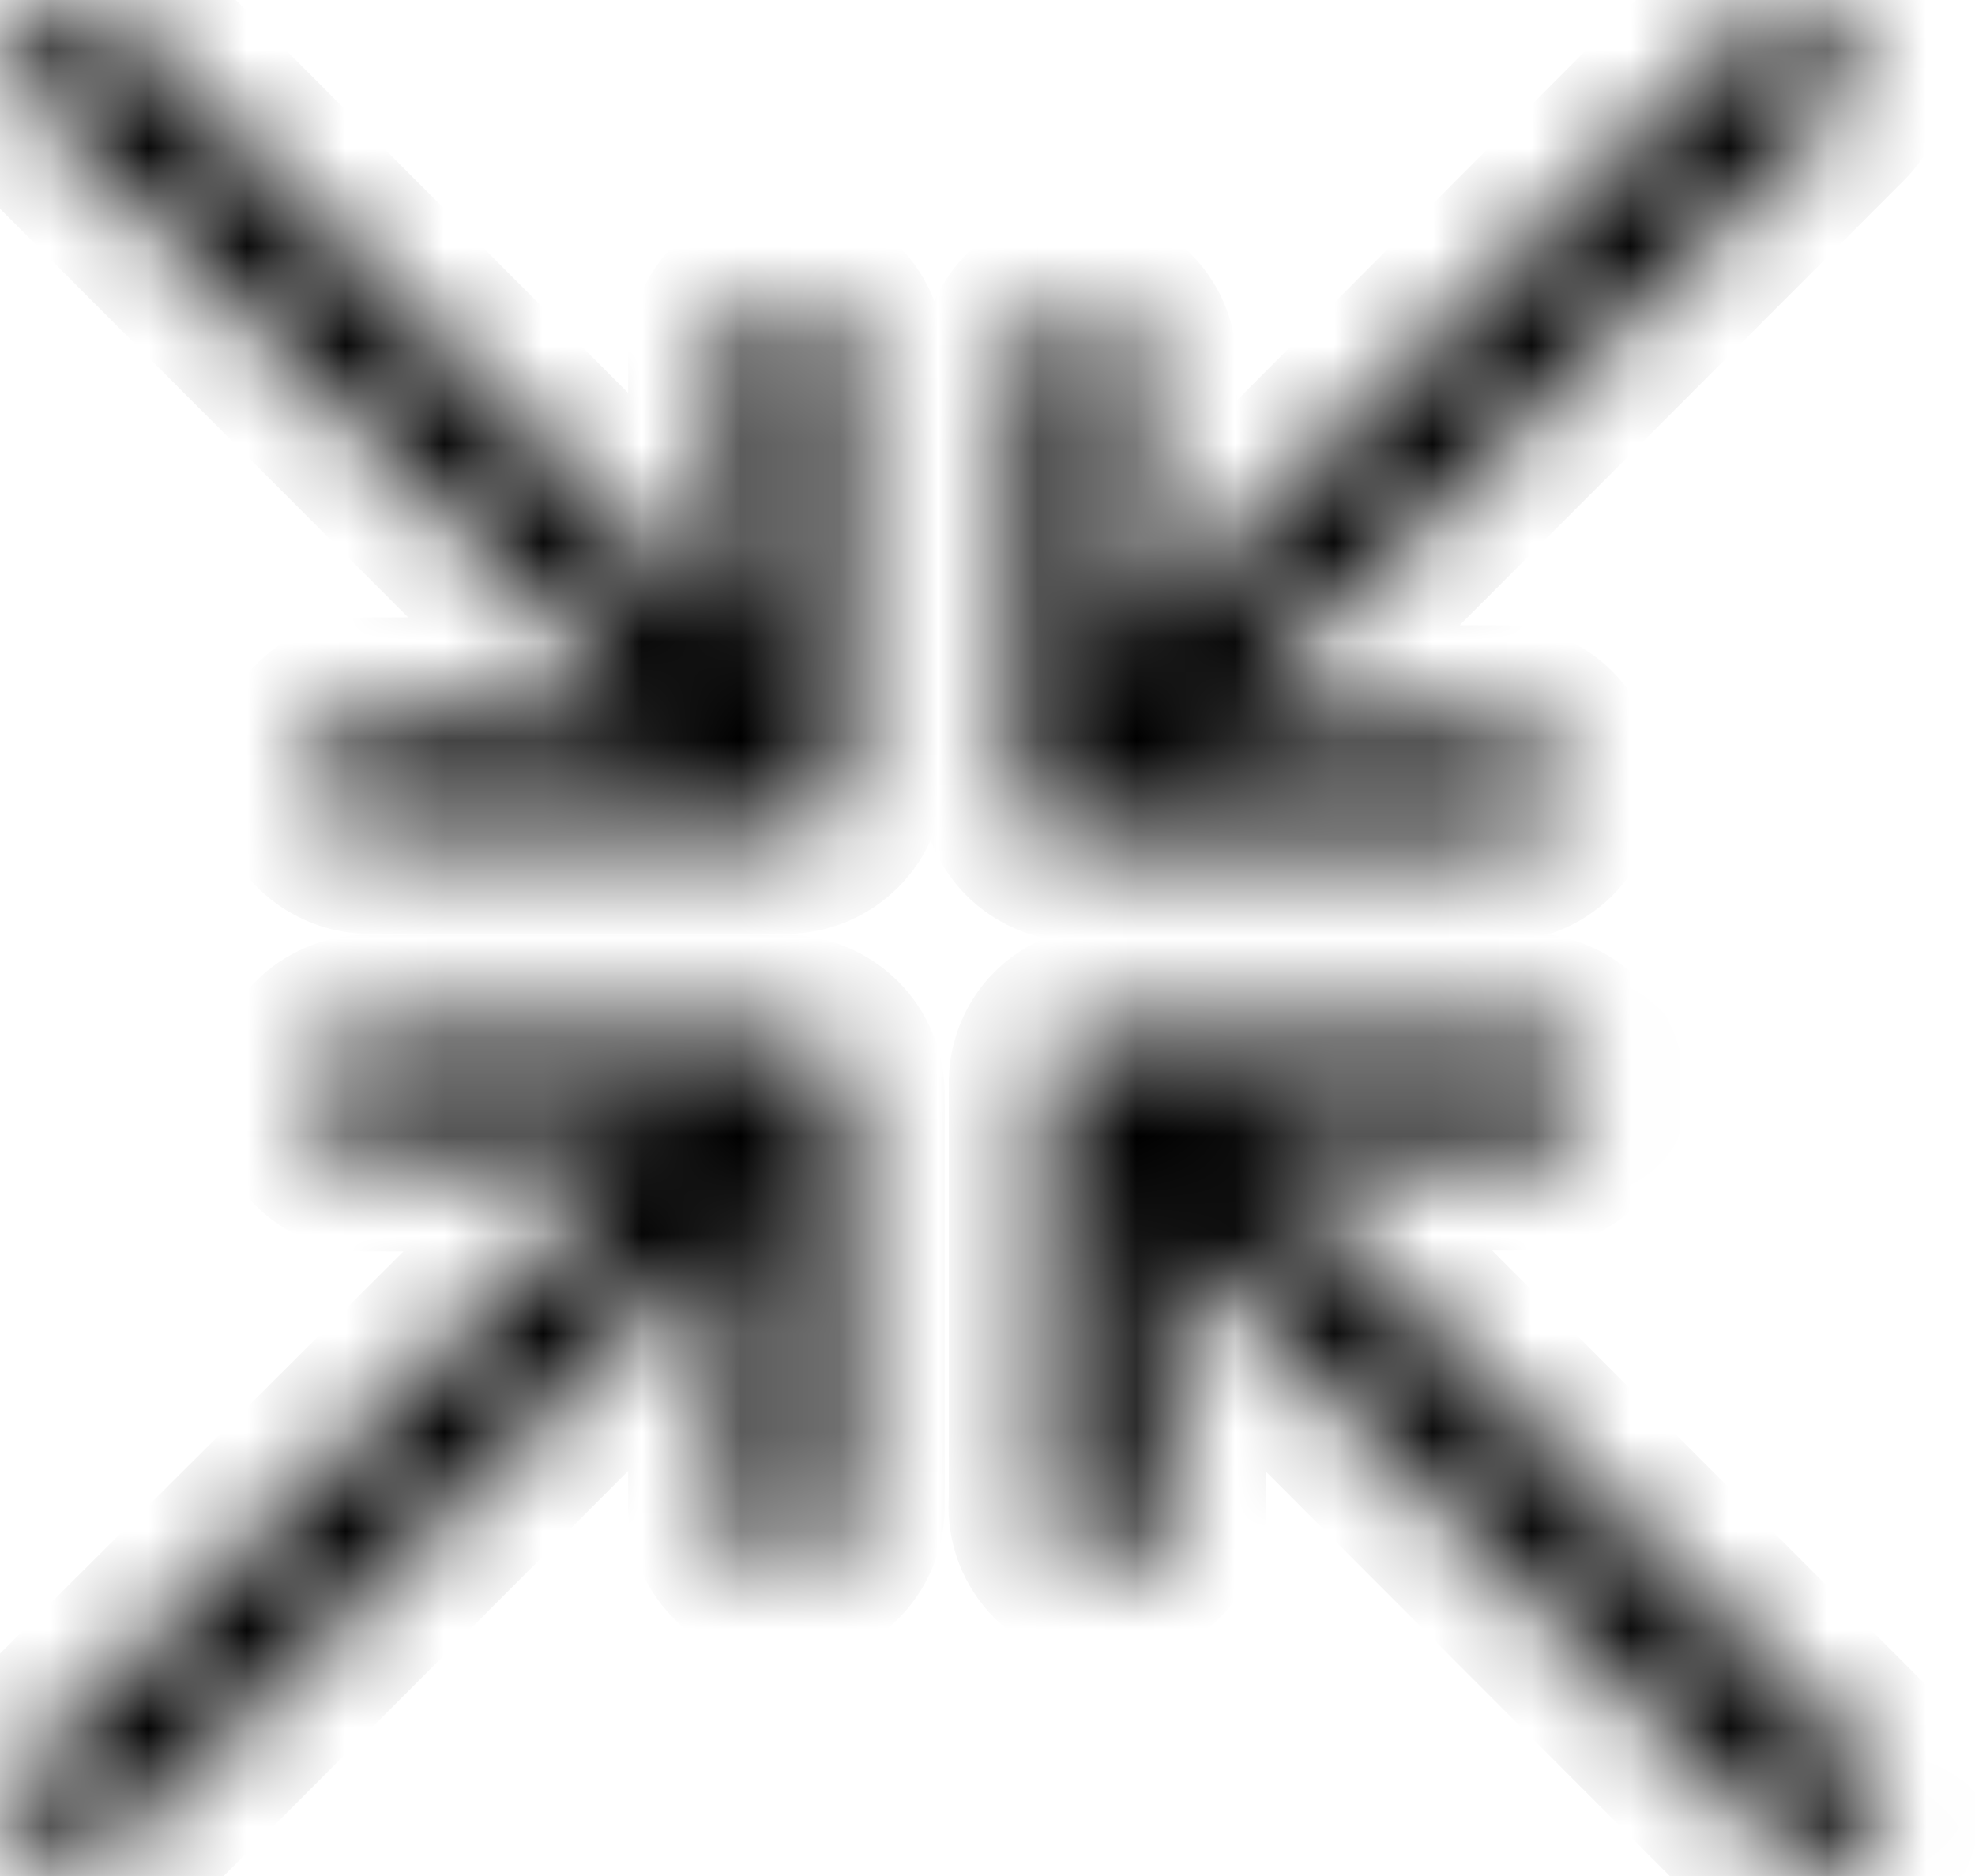 <svg xmlns="http://www.w3.org/2000/svg" width="20" height="19" viewBox="0 0 20 19" fill="none"><mask id="path-1-inside-1_1854_315" fill="white"><path d="M18.176 0.083H18.077C17.942 0.105 17.817 0.168 17.718 0.262L11.524 6.476V3.717C11.527 3.638 11.514 3.559 11.485 3.485C11.457 3.411 11.414 3.343 11.36 3.286C11.305 3.228 11.239 3.182 11.167 3.15C11.094 3.118 11.016 3.101 10.936 3.1H10.857C10.707 3.119 10.57 3.193 10.471 3.307C10.372 3.421 10.318 3.567 10.319 3.717V7.93C10.318 8.009 10.332 8.088 10.362 8.162C10.391 8.235 10.435 8.302 10.49 8.359C10.546 8.415 10.612 8.46 10.685 8.491C10.759 8.522 10.837 8.537 10.916 8.537H15.189C15.268 8.539 15.347 8.524 15.421 8.495C15.494 8.465 15.561 8.422 15.618 8.366C15.674 8.31 15.719 8.244 15.75 8.171C15.78 8.098 15.796 8.019 15.796 7.94C15.798 7.861 15.783 7.782 15.754 7.708C15.724 7.635 15.68 7.568 15.625 7.511C15.569 7.454 15.503 7.41 15.43 7.379C15.357 7.348 15.278 7.332 15.199 7.332H12.37L18.575 1.118C18.688 1.004 18.751 0.85 18.751 0.69C18.751 0.53 18.688 0.376 18.575 0.262C18.466 0.158 18.326 0.095 18.176 0.083ZM0.699 0.003C0.541 0.02 0.397 0.099 0.296 0.222C0.196 0.345 0.147 0.502 0.161 0.66C0.172 0.804 0.236 0.939 0.34 1.039L6.545 7.253H3.746C3.587 7.25 3.433 7.31 3.317 7.42C3.202 7.53 3.134 7.681 3.129 7.84C3.129 8.001 3.191 8.155 3.303 8.27C3.414 8.385 3.566 8.453 3.726 8.458H7.959C8.12 8.458 8.274 8.394 8.388 8.28C8.502 8.166 8.566 8.011 8.566 7.85V3.628C8.568 3.549 8.553 3.47 8.524 3.396C8.494 3.322 8.45 3.255 8.395 3.199C8.339 3.142 8.273 3.097 8.2 3.067C8.127 3.036 8.048 3.02 7.969 3.02H7.889C7.739 3.035 7.6 3.108 7.501 3.223C7.403 3.338 7.353 3.487 7.361 3.638V6.396L1.157 0.182C1.094 0.117 1.018 0.068 0.934 0.037C0.849 0.006 0.759 -0.006 0.669 0.003H0.699ZM3.687 10.469C3.527 10.48 3.378 10.552 3.272 10.672C3.166 10.791 3.111 10.947 3.119 11.107C3.123 11.185 3.142 11.262 3.176 11.333C3.209 11.404 3.257 11.468 3.315 11.521C3.373 11.573 3.441 11.614 3.515 11.641C3.589 11.667 3.668 11.678 3.746 11.674H6.505L0.311 17.849C0.255 17.904 0.211 17.97 0.18 18.043C0.15 18.116 0.135 18.193 0.135 18.272C0.135 18.351 0.15 18.429 0.18 18.501C0.211 18.574 0.255 18.64 0.311 18.695C0.365 18.752 0.431 18.797 0.504 18.828C0.577 18.859 0.655 18.875 0.734 18.875C0.813 18.875 0.891 18.859 0.964 18.828C1.036 18.797 1.102 18.752 1.157 18.695V18.695L7.361 12.481V15.25C7.359 15.329 7.372 15.408 7.4 15.482C7.428 15.556 7.471 15.624 7.526 15.681C7.58 15.739 7.646 15.785 7.719 15.817C7.791 15.849 7.869 15.866 7.949 15.867C8.029 15.868 8.108 15.854 8.182 15.825C8.256 15.795 8.324 15.752 8.381 15.696C8.439 15.641 8.484 15.575 8.516 15.501C8.548 15.428 8.565 15.349 8.566 15.27V11.077C8.566 10.916 8.502 10.761 8.388 10.647C8.274 10.534 8.12 10.469 7.959 10.469H3.687V10.469ZM11.146 10.38C10.997 10.392 10.858 10.461 10.758 10.572C10.659 10.683 10.605 10.828 10.608 10.977V15.2C10.599 15.283 10.609 15.367 10.635 15.447C10.661 15.526 10.704 15.6 10.76 15.662C10.816 15.723 10.885 15.773 10.962 15.807C11.039 15.84 11.121 15.857 11.205 15.857C11.285 15.858 11.364 15.844 11.438 15.815C11.513 15.785 11.581 15.742 11.638 15.686C11.695 15.631 11.741 15.565 11.773 15.491C11.804 15.418 11.821 15.339 11.823 15.26V12.491L18.017 18.695C18.072 18.752 18.138 18.798 18.21 18.829C18.283 18.861 18.361 18.878 18.44 18.879C18.519 18.881 18.597 18.866 18.671 18.837C18.744 18.808 18.812 18.765 18.869 18.71C18.925 18.655 18.971 18.59 19.002 18.517C19.034 18.445 19.051 18.367 19.052 18.288C19.054 18.209 19.04 18.13 19.011 18.056C18.982 17.983 18.938 17.916 18.883 17.859V17.859L12.699 11.665H15.458C15.616 11.662 15.768 11.599 15.881 11.487C15.994 11.376 16.06 11.226 16.065 11.067C16.067 10.987 16.052 10.908 16.023 10.834C15.993 10.759 15.95 10.692 15.894 10.634C15.839 10.577 15.773 10.531 15.699 10.5C15.626 10.468 15.547 10.451 15.468 10.45H11.146V10.38Z"></path></mask><path d="M18.176 0.083H18.077C17.942 0.105 17.817 0.168 17.718 0.262L11.524 6.476V3.717C11.527 3.638 11.514 3.559 11.485 3.485C11.457 3.411 11.414 3.343 11.36 3.286C11.305 3.228 11.239 3.182 11.167 3.15C11.094 3.118 11.016 3.101 10.936 3.1H10.857C10.707 3.119 10.57 3.193 10.471 3.307C10.372 3.421 10.318 3.567 10.319 3.717V7.93C10.318 8.009 10.332 8.088 10.362 8.162C10.391 8.235 10.435 8.302 10.49 8.359C10.546 8.415 10.612 8.46 10.685 8.491C10.759 8.522 10.837 8.537 10.916 8.537H15.189C15.268 8.539 15.347 8.524 15.421 8.495C15.494 8.465 15.561 8.422 15.618 8.366C15.674 8.31 15.719 8.244 15.75 8.171C15.78 8.098 15.796 8.019 15.796 7.94C15.798 7.861 15.783 7.782 15.754 7.708C15.724 7.635 15.68 7.568 15.625 7.511C15.569 7.454 15.503 7.41 15.43 7.379C15.357 7.348 15.278 7.332 15.199 7.332H12.37L18.575 1.118C18.688 1.004 18.751 0.85 18.751 0.69C18.751 0.53 18.688 0.376 18.575 0.262C18.466 0.158 18.326 0.095 18.176 0.083ZM0.699 0.003C0.541 0.02 0.397 0.099 0.296 0.222C0.196 0.345 0.147 0.502 0.161 0.66C0.172 0.804 0.236 0.939 0.34 1.039L6.545 7.253H3.746C3.587 7.25 3.433 7.31 3.317 7.42C3.202 7.53 3.134 7.681 3.129 7.84C3.129 8.001 3.191 8.155 3.303 8.27C3.414 8.385 3.566 8.453 3.726 8.458H7.959C8.12 8.458 8.274 8.394 8.388 8.28C8.502 8.166 8.566 8.011 8.566 7.85V3.628C8.568 3.549 8.553 3.47 8.524 3.396C8.494 3.322 8.45 3.255 8.395 3.199C8.339 3.142 8.273 3.097 8.2 3.067C8.127 3.036 8.048 3.02 7.969 3.02H7.889C7.739 3.035 7.6 3.108 7.501 3.223C7.403 3.338 7.353 3.487 7.361 3.638V6.396L1.157 0.182C1.094 0.117 1.018 0.068 0.934 0.037C0.849 0.006 0.759 -0.006 0.669 0.003H0.699ZM3.687 10.469C3.527 10.48 3.378 10.552 3.272 10.672C3.166 10.791 3.111 10.947 3.119 11.107C3.123 11.185 3.142 11.262 3.176 11.333C3.209 11.404 3.257 11.468 3.315 11.521C3.373 11.573 3.441 11.614 3.515 11.641C3.589 11.667 3.668 11.678 3.746 11.674H6.505L0.311 17.849C0.255 17.904 0.211 17.97 0.18 18.043C0.15 18.116 0.135 18.193 0.135 18.272C0.135 18.351 0.15 18.429 0.18 18.501C0.211 18.574 0.255 18.64 0.311 18.695C0.365 18.752 0.431 18.797 0.504 18.828C0.577 18.859 0.655 18.875 0.734 18.875C0.813 18.875 0.891 18.859 0.964 18.828C1.036 18.797 1.102 18.752 1.157 18.695V18.695L7.361 12.481V15.25C7.359 15.329 7.372 15.408 7.4 15.482C7.428 15.556 7.471 15.624 7.526 15.681C7.58 15.739 7.646 15.785 7.719 15.817C7.791 15.849 7.869 15.866 7.949 15.867C8.029 15.868 8.108 15.854 8.182 15.825C8.256 15.795 8.324 15.752 8.381 15.696C8.439 15.641 8.484 15.575 8.516 15.501C8.548 15.428 8.565 15.349 8.566 15.27V11.077C8.566 10.916 8.502 10.761 8.388 10.647C8.274 10.534 8.12 10.469 7.959 10.469H3.687V10.469ZM11.146 10.38C10.997 10.392 10.858 10.461 10.758 10.572C10.659 10.683 10.605 10.828 10.608 10.977V15.2C10.599 15.283 10.609 15.367 10.635 15.447C10.661 15.526 10.704 15.6 10.76 15.662C10.816 15.723 10.885 15.773 10.962 15.807C11.039 15.84 11.121 15.857 11.205 15.857C11.285 15.858 11.364 15.844 11.438 15.815C11.513 15.785 11.581 15.742 11.638 15.686C11.695 15.631 11.741 15.565 11.773 15.491C11.804 15.418 11.821 15.339 11.823 15.26V12.491L18.017 18.695C18.072 18.752 18.138 18.798 18.21 18.829C18.283 18.861 18.361 18.878 18.44 18.879C18.519 18.881 18.597 18.866 18.671 18.837C18.744 18.808 18.812 18.765 18.869 18.71C18.925 18.655 18.971 18.59 19.002 18.517C19.034 18.445 19.051 18.367 19.052 18.288C19.054 18.209 19.04 18.13 19.011 18.056C18.982 17.983 18.938 17.916 18.883 17.859V17.859L12.699 11.665H15.458C15.616 11.662 15.768 11.599 15.881 11.487C15.994 11.376 16.06 11.226 16.065 11.067C16.067 10.987 16.052 10.908 16.023 10.834C15.993 10.759 15.95 10.692 15.894 10.634C15.839 10.577 15.773 10.531 15.699 10.5C15.626 10.468 15.547 10.451 15.468 10.45H11.146V10.38Z" fill="black" stroke="black" stroke-width="2" mask="url(#path-1-inside-1_1854_315)"></path></svg>